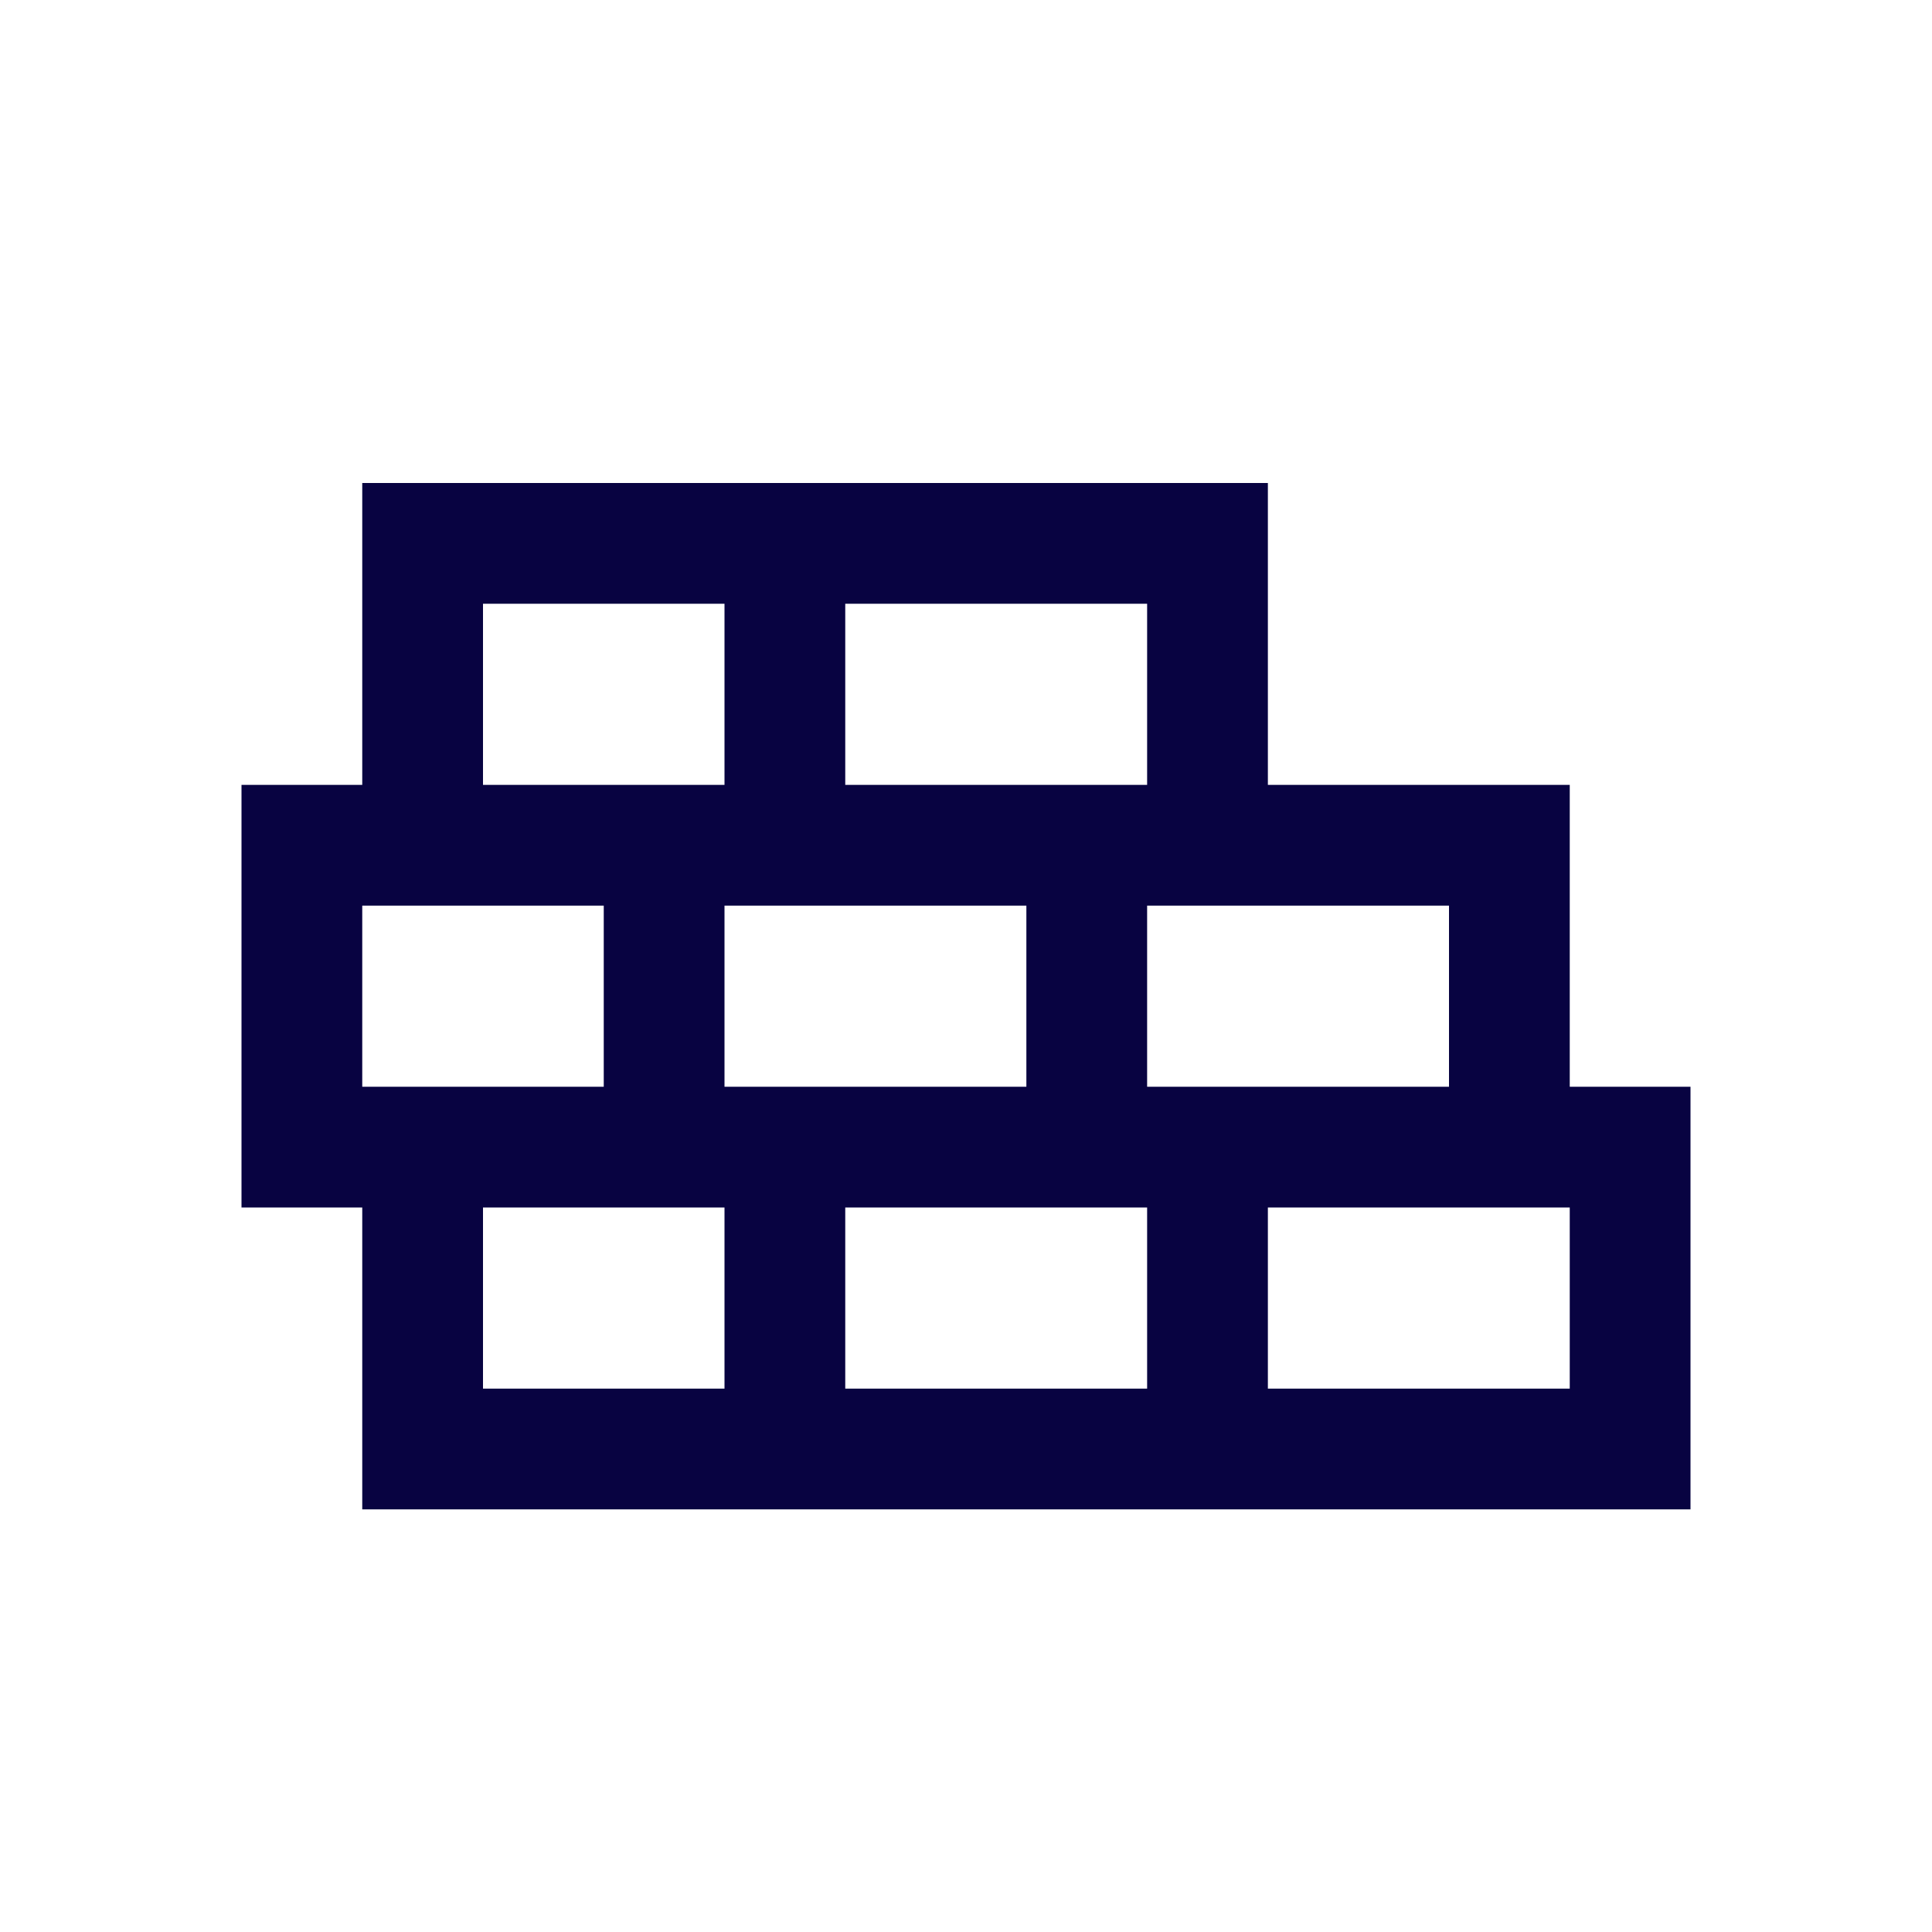 <?xml version="1.0" encoding="utf-8"?><!-- Скачано с сайта svg4.ru / Downloaded from svg4.ru -->
<svg width="800px" height="800px" viewBox="0 0 24 24" fill="none" xmlns="http://www.w3.org/2000/svg">
<path fill-rule="evenodd" clip-rule="evenodd" d="M19.5 17.25L15.75 17.25L15.75 15L19.5 15L19.5 17.25ZM19.5 13.5L19.5 9.75L15.75 9.75L15.75 6L10.5 6L9 6L4.5 6L4.5 9.75L3 9.75L3 15L4.5 15L4.5 18.75L9 18.75L10.5 18.75L14.25 18.75L15.75 18.75L21 18.75L21 13.5L19.5 13.5ZM18 13.5L18 11.25L15.75 11.25L14.25 11.25L14.25 13.5L15.75 13.5L18 13.5ZM14.25 15L12.75 15L10.5 15L10.5 17.25L14.25 17.25L14.25 15ZM12.75 11.25L12.75 13.5L9 13.5L9 11.25L10.5 11.25L12.75 11.25ZM9 15L9 17.25L6 17.25L6 15L9 15ZM14.25 7.5L10.5 7.5L10.5 9.75L14.25 9.75L14.25 7.5ZM4.5 11.25L4.5 13.5L7.5 13.5L7.5 11.25L4.5 11.25ZM6 9.75L9 9.75L9 7.5L6 7.5L6 9.75Z" fill="#080341"/>
</svg>
